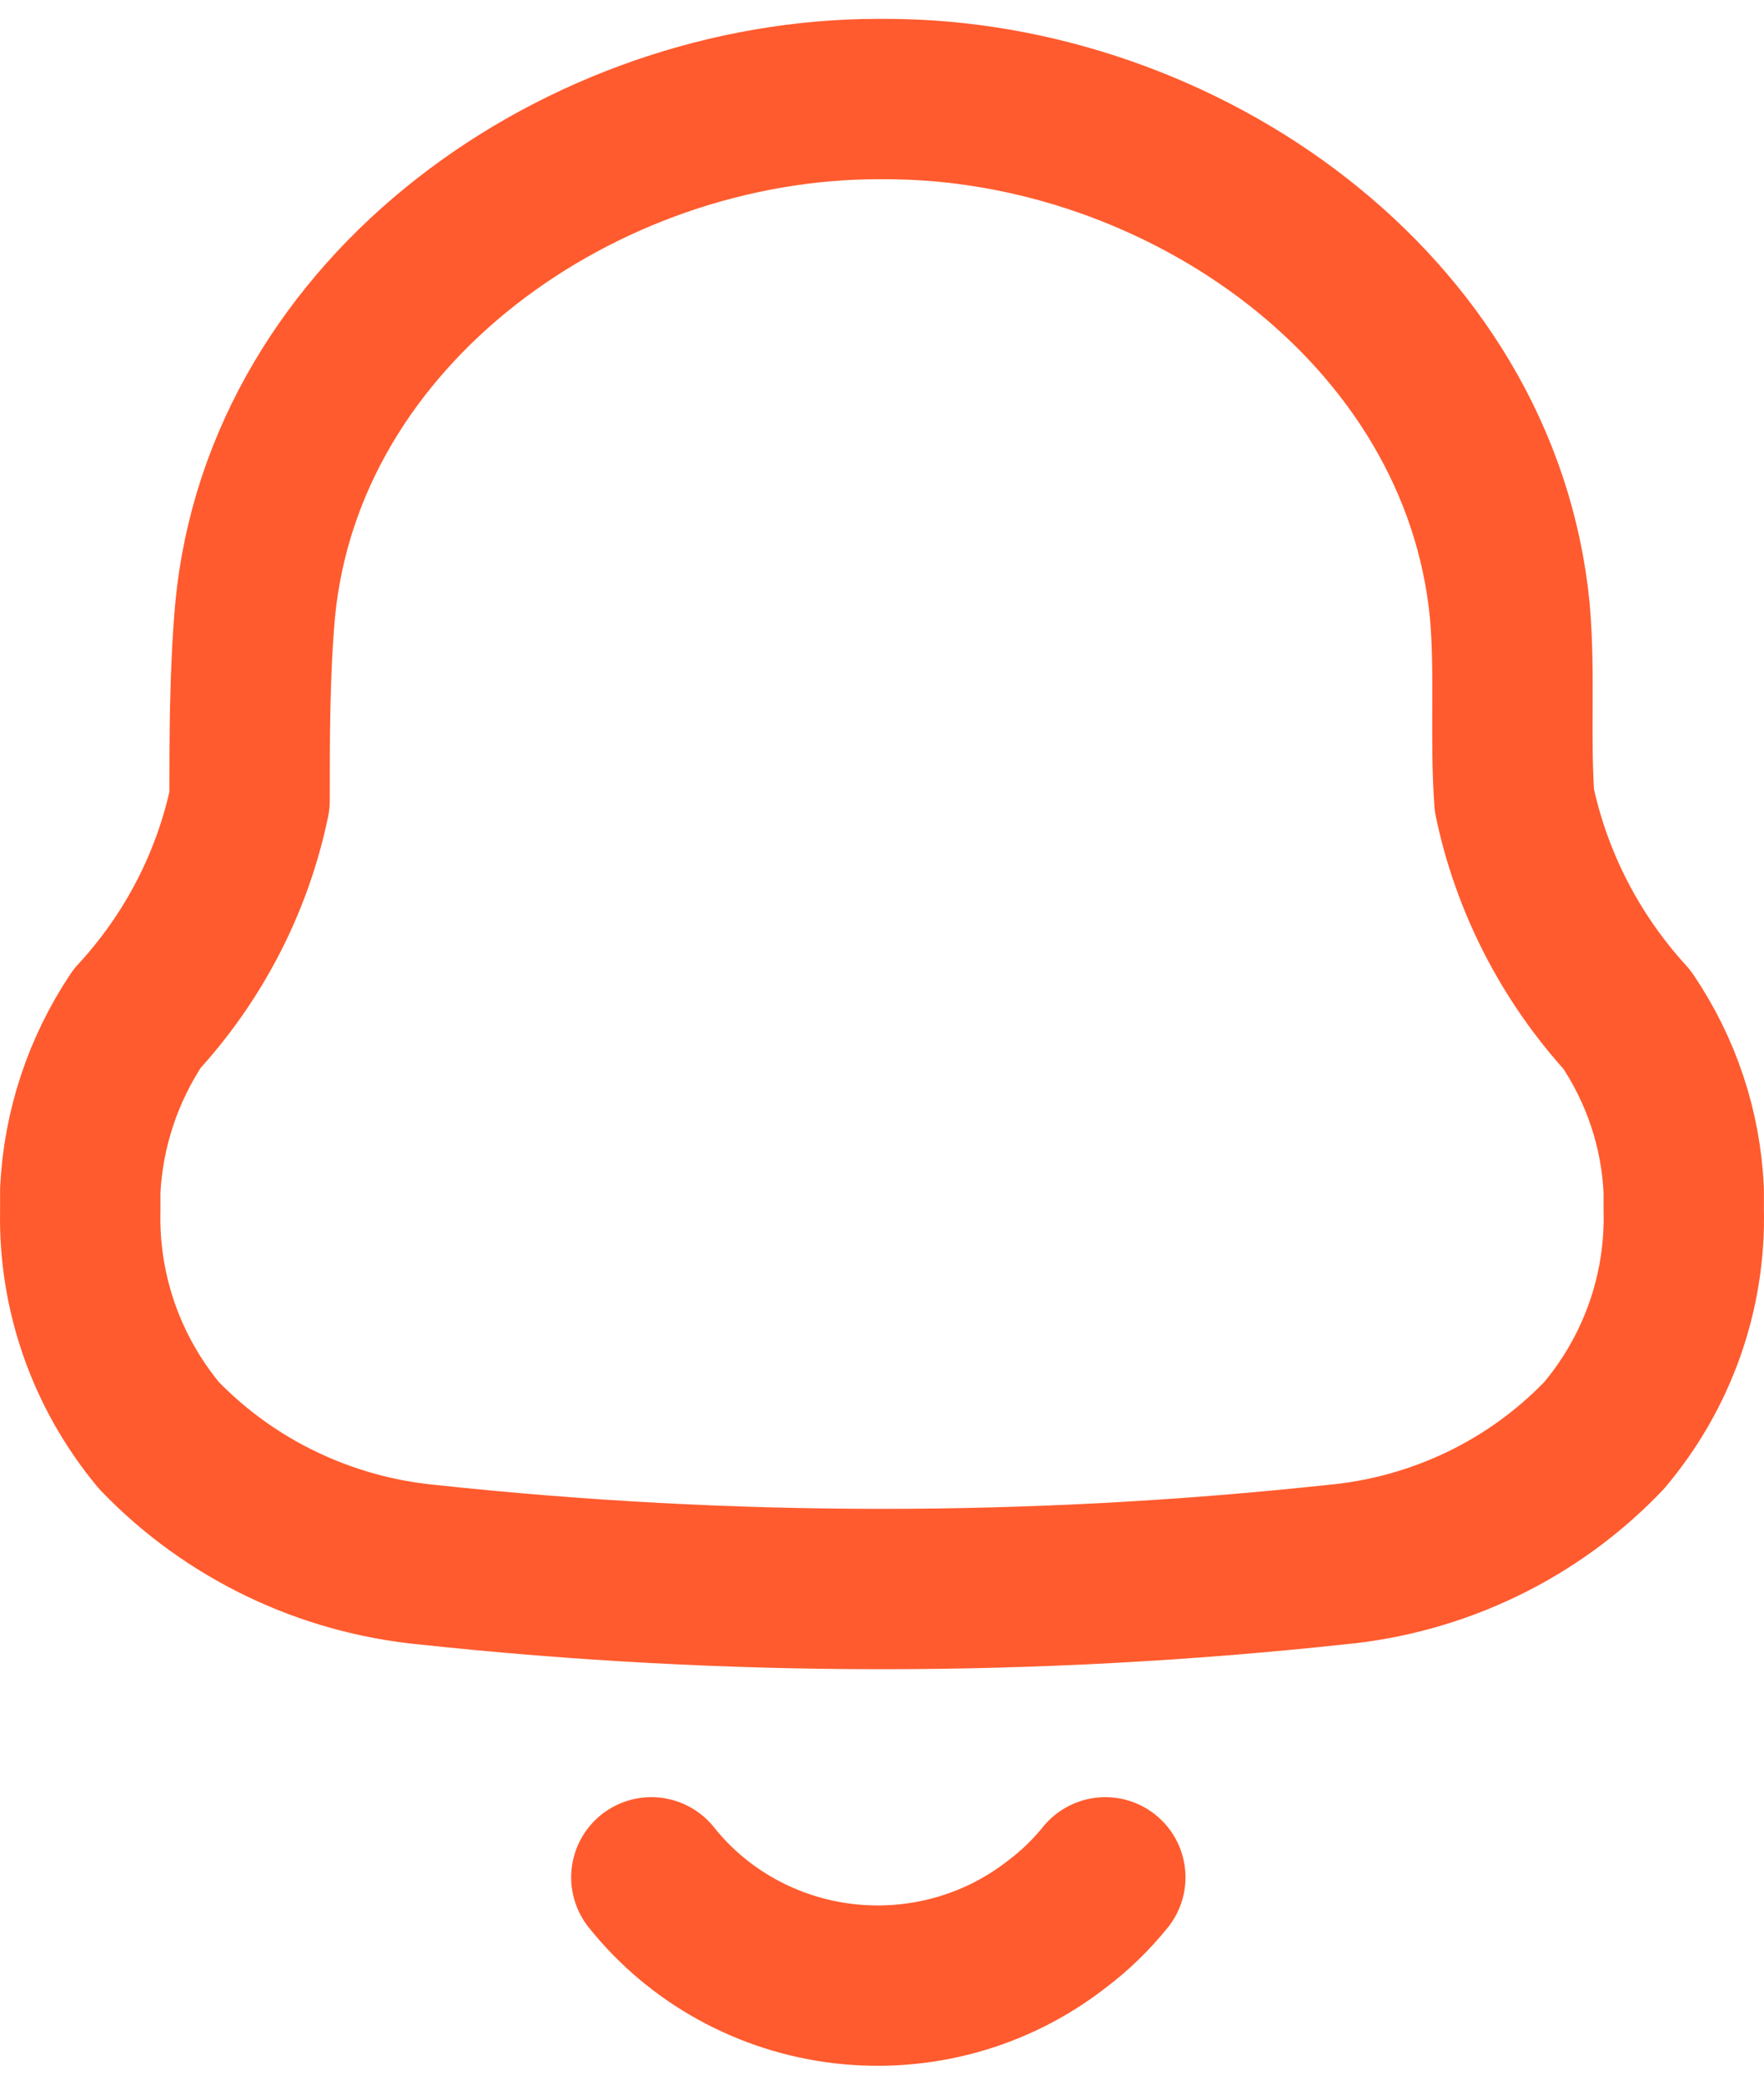 <svg width="66" height="78" viewBox="0 0 66 78" fill="none" xmlns="http://www.w3.org/2000/svg">
<g id="Group">
<path id="Vector" d="M24.37 70.242C26.133 72.453 28.72 73.885 31.561 74.219C34.401 74.553 37.261 73.763 39.506 72.023C40.196 71.508 40.817 70.909 41.355 70.242M3.003 45.307V44.535C3.116 42.248 3.849 40.032 5.126 38.116C7.251 35.815 8.706 32.994 9.338 29.951C9.338 27.598 9.338 25.212 9.543 22.86C10.605 11.536 21.802 3.706 32.862 3.706H33.136C44.197 3.706 55.394 11.536 56.49 22.86C56.696 25.212 56.49 27.598 56.661 29.951C57.301 33.001 58.755 35.83 60.873 38.15C62.159 40.049 62.894 42.257 62.996 44.535V45.274C63.073 48.346 62.014 51.342 60.017 53.709C57.377 56.476 53.796 58.197 49.95 58.547C38.672 59.757 27.293 59.757 16.015 58.547C12.173 58.182 8.597 56.463 5.948 53.709C3.981 51.34 2.937 48.362 3.003 45.307Z" stroke="#FF5B2E" stroke-width="6" stroke-linecap="round" stroke-linejoin="round"/>
</g>
</svg>
